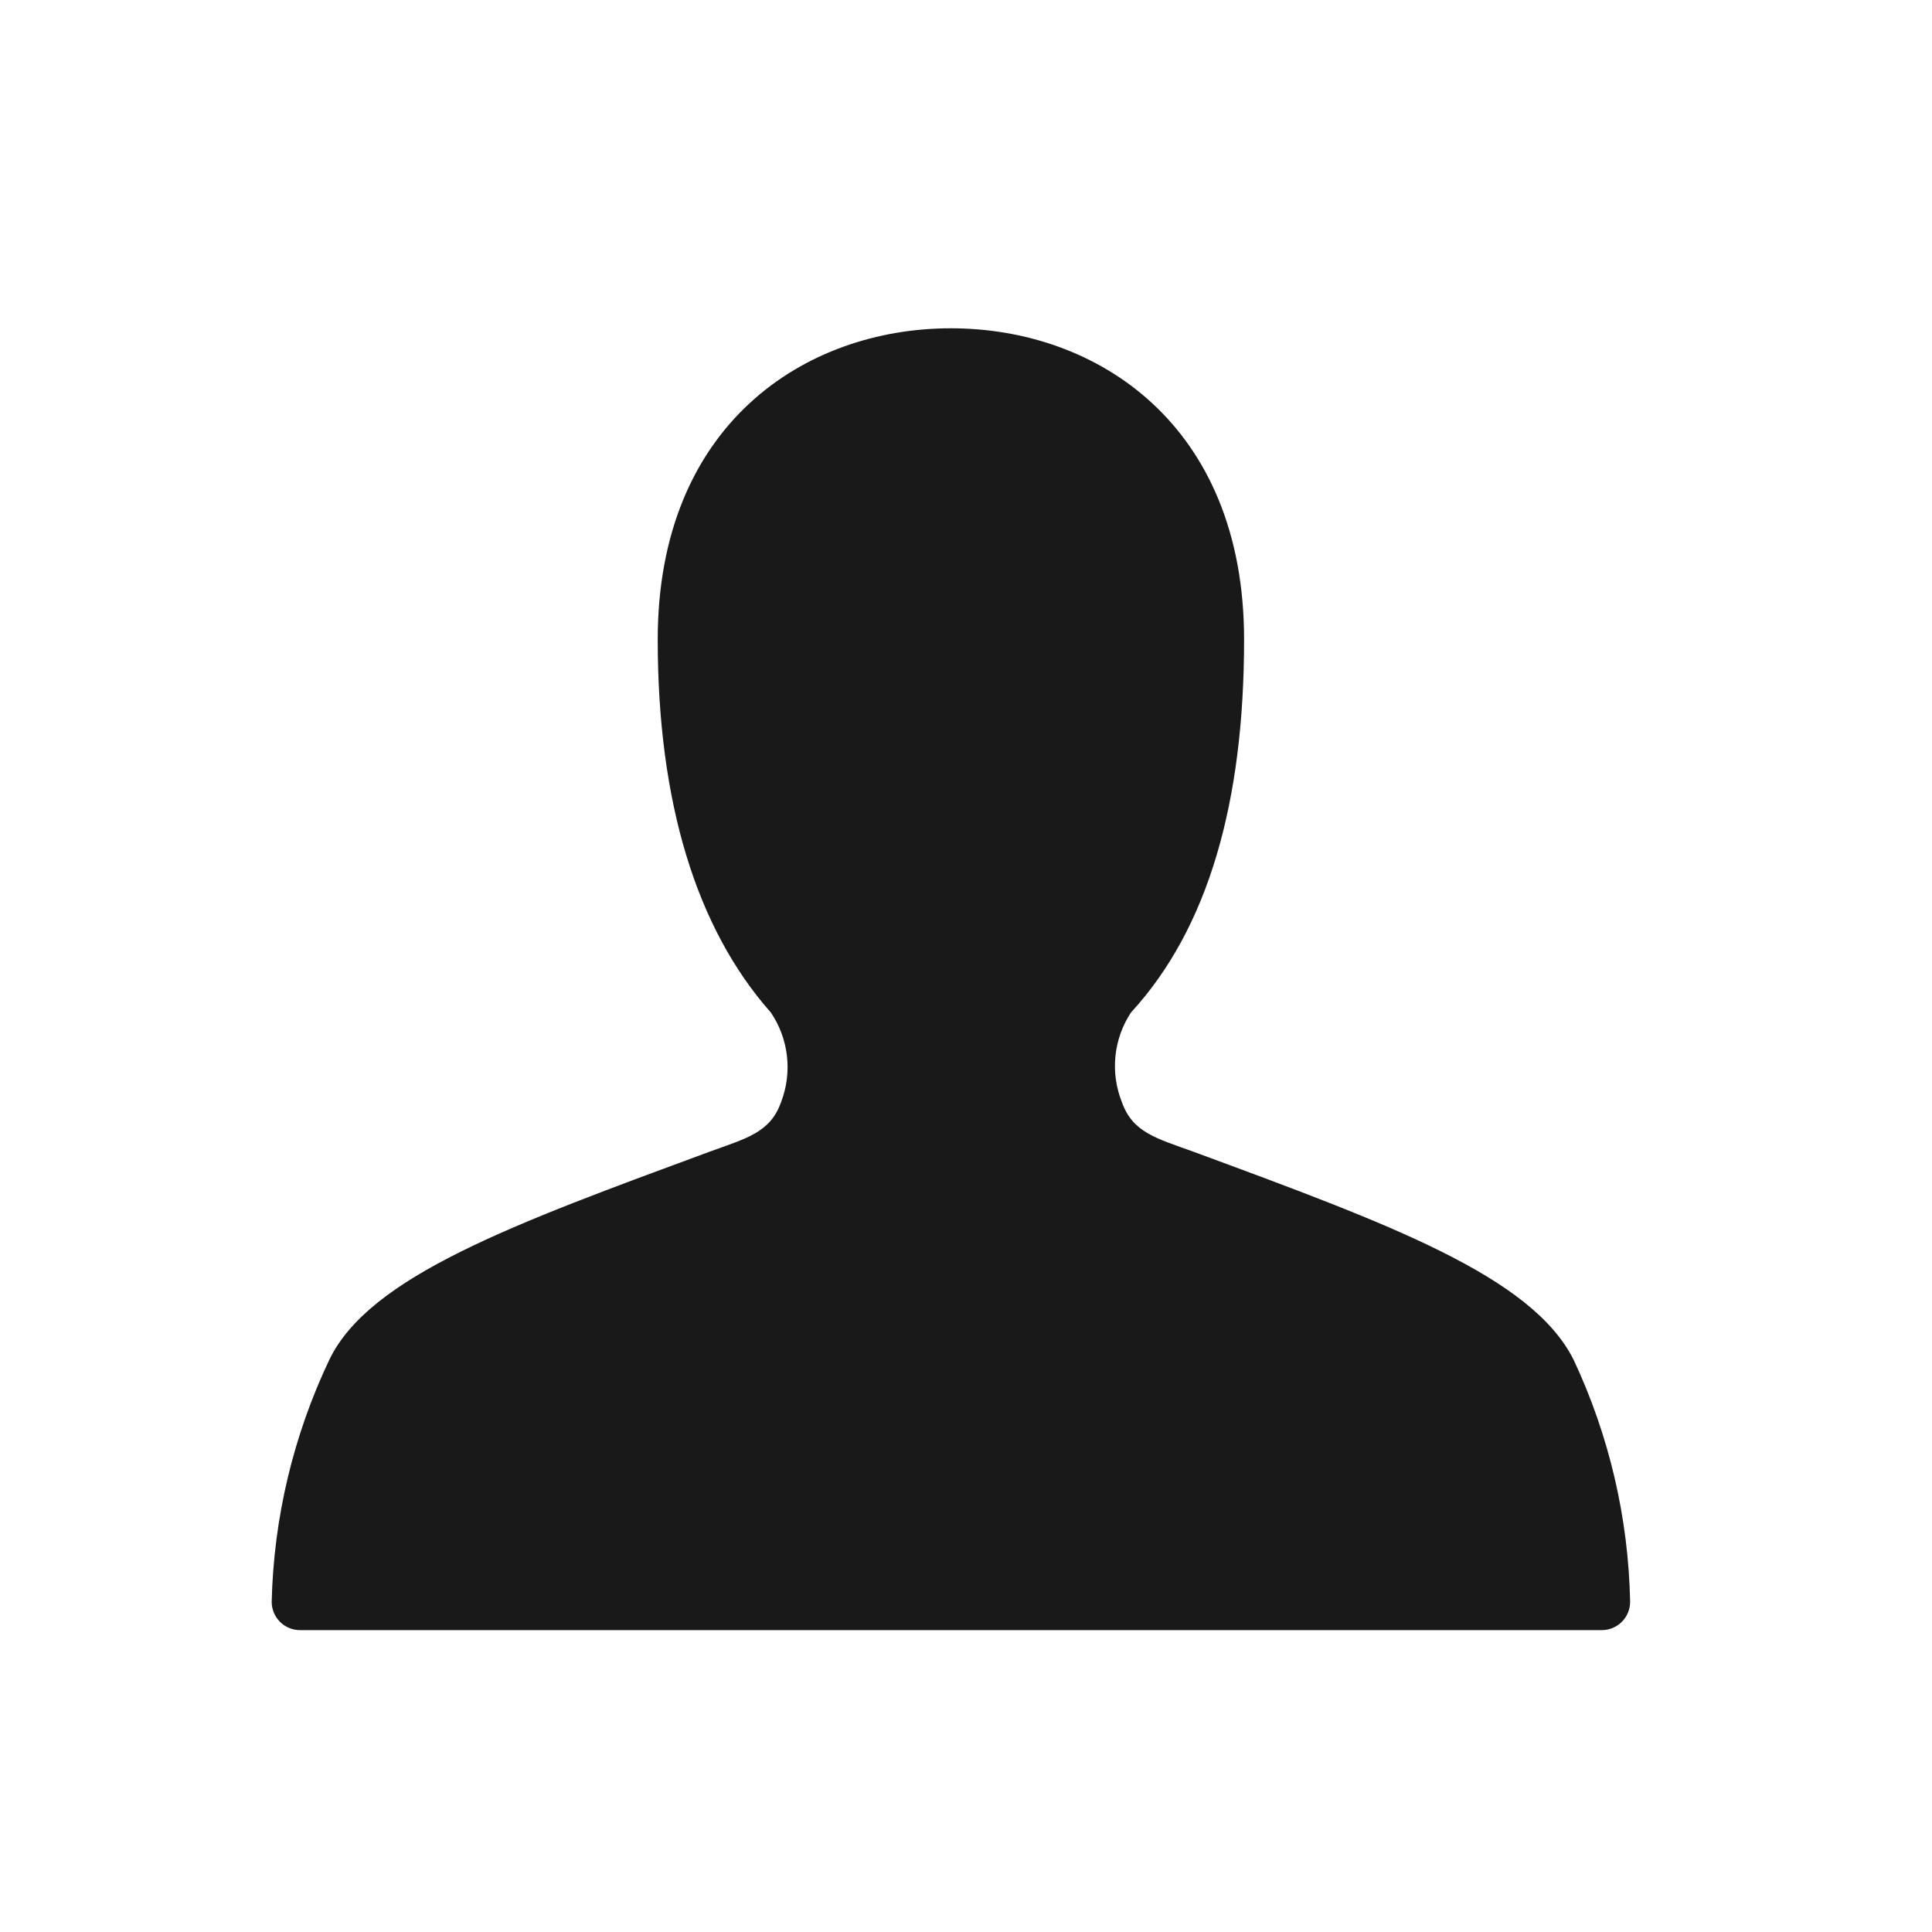 <svg width="64" height="64" viewBox="0 0 64 64" fill="none" xmlns="http://www.w3.org/2000/svg">
<path d="M52.125 45.038C50.737 42.281 46.05 40.556 39.544 38.156C38.306 37.706 37.519 37.519 37.163 36.506C36.971 36.025 36.898 35.504 36.95 34.988C37.002 34.473 37.178 33.977 37.462 33.544C40.031 30.75 41.212 26.569 41.212 21.188C41.212 14.062 36.337 10.875 31.5 10.875C26.663 10.875 21.788 14.062 21.788 21.188C21.788 26.569 23.062 30.75 25.538 33.544C25.828 33.974 26.01 34.468 26.069 34.984C26.128 35.499 26.061 36.022 25.875 36.506C25.519 37.519 24.731 37.706 23.494 38.156C16.988 40.556 12.244 42.281 10.912 45.038C9.718 47.548 9.066 50.283 9 53.062C9 53.311 9.099 53.55 9.275 53.725C9.45 53.901 9.689 54 9.938 54H53.062C53.311 54 53.55 53.901 53.725 53.725C53.901 53.55 54 53.311 54 53.062C53.945 50.285 53.306 47.551 52.125 45.038Z" fill="#191919"></path>
</svg>
